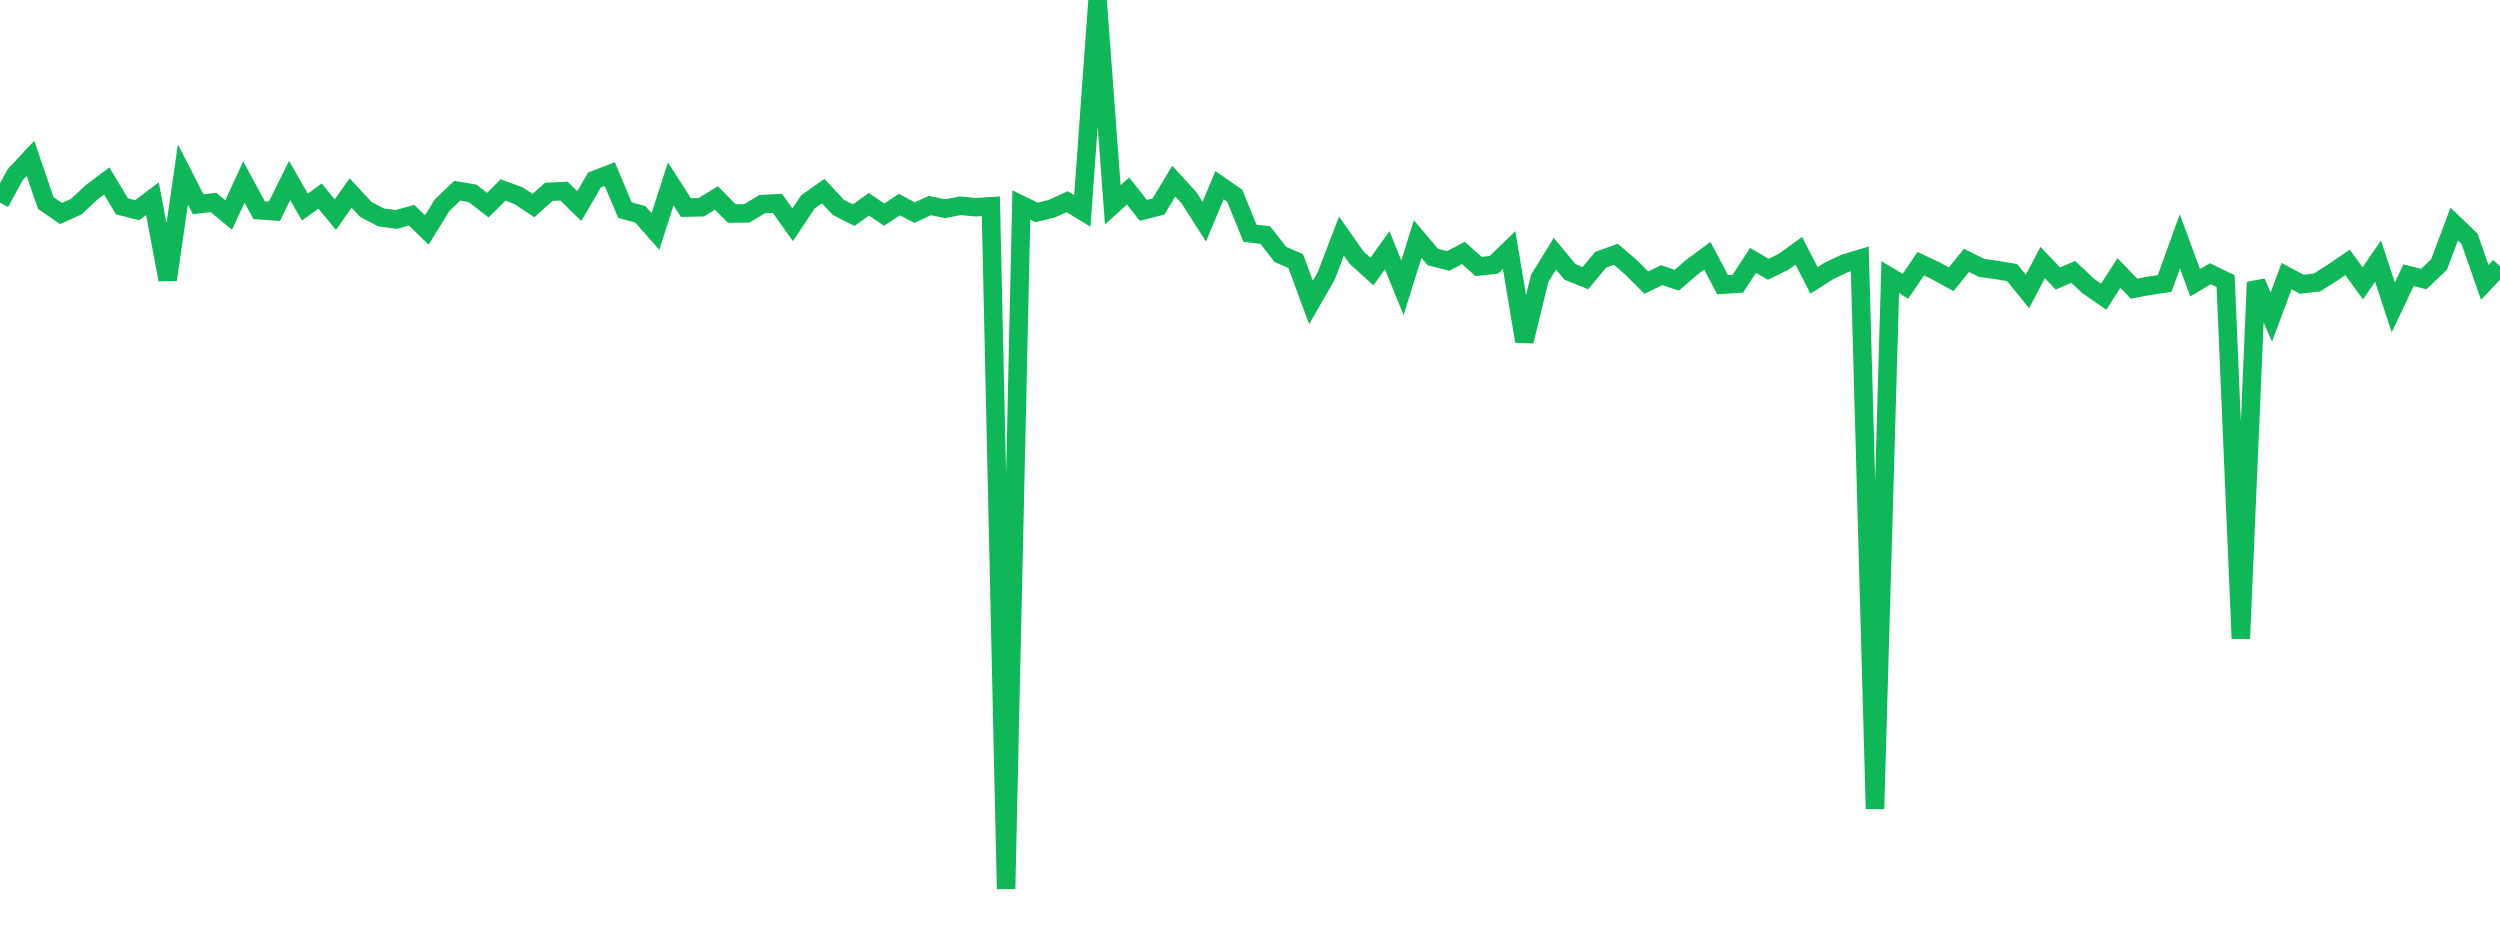 <?xml version="1.0" standalone="no"?>
<!DOCTYPE svg PUBLIC "-//W3C//DTD SVG 1.1//EN" "http://www.w3.org/Graphics/SVG/1.1/DTD/svg11.dtd">
<svg width="135" height="50" viewBox="0 0 135 50" preserveAspectRatio="none" class="sparkline" xmlns="http://www.w3.org/2000/svg"
xmlns:xlink="http://www.w3.org/1999/xlink"><path  class="sparkline--line" d="M 0 10.94 L 0 10.94 L 0.823 9.43 L 1.646 8.55 L 2.47 10.96 L 3.293 11.53 L 4.116 11.16 L 4.939 10.39 L 5.762 9.77 L 6.585 11.14 L 7.409 11.35 L 8.232 10.73 L 9.055 15.1 L 9.878 9.42 L 10.701 11.03 L 11.524 10.93 L 12.348 11.61 L 13.171 9.83 L 13.994 11.35 L 14.817 11.41 L 15.64 9.75 L 16.463 11.18 L 17.287 10.59 L 18.11 11.59 L 18.933 10.42 L 19.756 11.31 L 20.579 11.74 L 21.402 11.85 L 22.226 11.62 L 23.049 12.42 L 23.872 11.08 L 24.695 10.3 L 25.518 10.44 L 26.341 11.08 L 27.165 10.26 L 27.988 10.56 L 28.811 11.1 L 29.634 10.36 L 30.457 10.32 L 31.28 11.13 L 32.104 9.72 L 32.927 9.4 L 33.75 11.35 L 34.573 11.57 L 35.396 12.5 L 36.22 9.93 L 37.043 11.21 L 37.866 11.19 L 38.689 10.69 L 39.512 11.53 L 40.335 11.52 L 41.159 11.02 L 41.982 10.98 L 42.805 12.14 L 43.628 10.9 L 44.451 10.32 L 45.274 11.2 L 46.098 11.62 L 46.921 11.03 L 47.744 11.59 L 48.567 11.05 L 49.39 11.48 L 50.213 11.1 L 51.037 11.27 L 51.86 11.11 L 52.683 11.19 L 53.506 11.14 L 54.329 48 L 55.152 11.07 L 55.976 11.47 L 56.799 11.27 L 57.622 10.89 L 58.445 11.39 L 59.268 0 L 60.091 11.06 L 60.915 10.31 L 61.738 11.36 L 62.561 11.15 L 63.384 9.78 L 64.207 10.68 L 65.03 11.97 L 65.854 10 L 66.677 10.57 L 67.5 12.6 L 68.323 12.69 L 69.146 13.74 L 69.97 14.1 L 70.793 16.33 L 71.616 14.9 L 72.439 12.75 L 73.262 13.92 L 74.085 14.66 L 74.909 13.51 L 75.732 15.54 L 76.555 12.91 L 77.378 13.88 L 78.201 14.09 L 79.024 13.66 L 79.848 14.39 L 80.671 14.3 L 81.494 13.5 L 82.317 18.43 L 83.14 15.04 L 83.963 13.7 L 84.787 14.69 L 85.61 15.02 L 86.433 14.03 L 87.256 13.73 L 88.079 14.44 L 88.902 15.26 L 89.726 14.86 L 90.549 15.13 L 91.372 14.42 L 92.195 13.81 L 93.018 15.37 L 93.841 15.32 L 94.665 14.06 L 95.488 14.54 L 96.311 14.14 L 97.134 13.54 L 97.957 15.14 L 98.78 14.62 L 99.604 14.23 L 100.427 13.98 L 101.25 43.68 L 102.073 14.97 L 102.896 15.46 L 103.72 14.24 L 104.543 14.63 L 105.366 15.08 L 106.189 14.06 L 107.012 14.47 L 107.835 14.58 L 108.659 14.72 L 109.482 15.74 L 110.305 14.18 L 111.128 15.04 L 111.951 14.68 L 112.774 15.45 L 113.598 16.02 L 114.421 14.74 L 115.244 15.59 L 116.067 15.43 L 116.89 15.31 L 117.713 13.03 L 118.537 15.27 L 119.36 14.78 L 120.183 15.18 L 121.006 34.48 L 121.829 15.24 L 122.652 17.12 L 123.476 14.91 L 124.299 15.35 L 125.122 15.25 L 125.945 14.73 L 126.768 14.17 L 127.591 15.3 L 128.415 14.1 L 129.238 16.6 L 130.061 14.86 L 130.884 15.07 L 131.707 14.28 L 132.53 12.1 L 133.354 12.89 L 134.177 15.25 L 135 14.38" fill="none" stroke-width="1" stroke="#10b759"></path></svg>